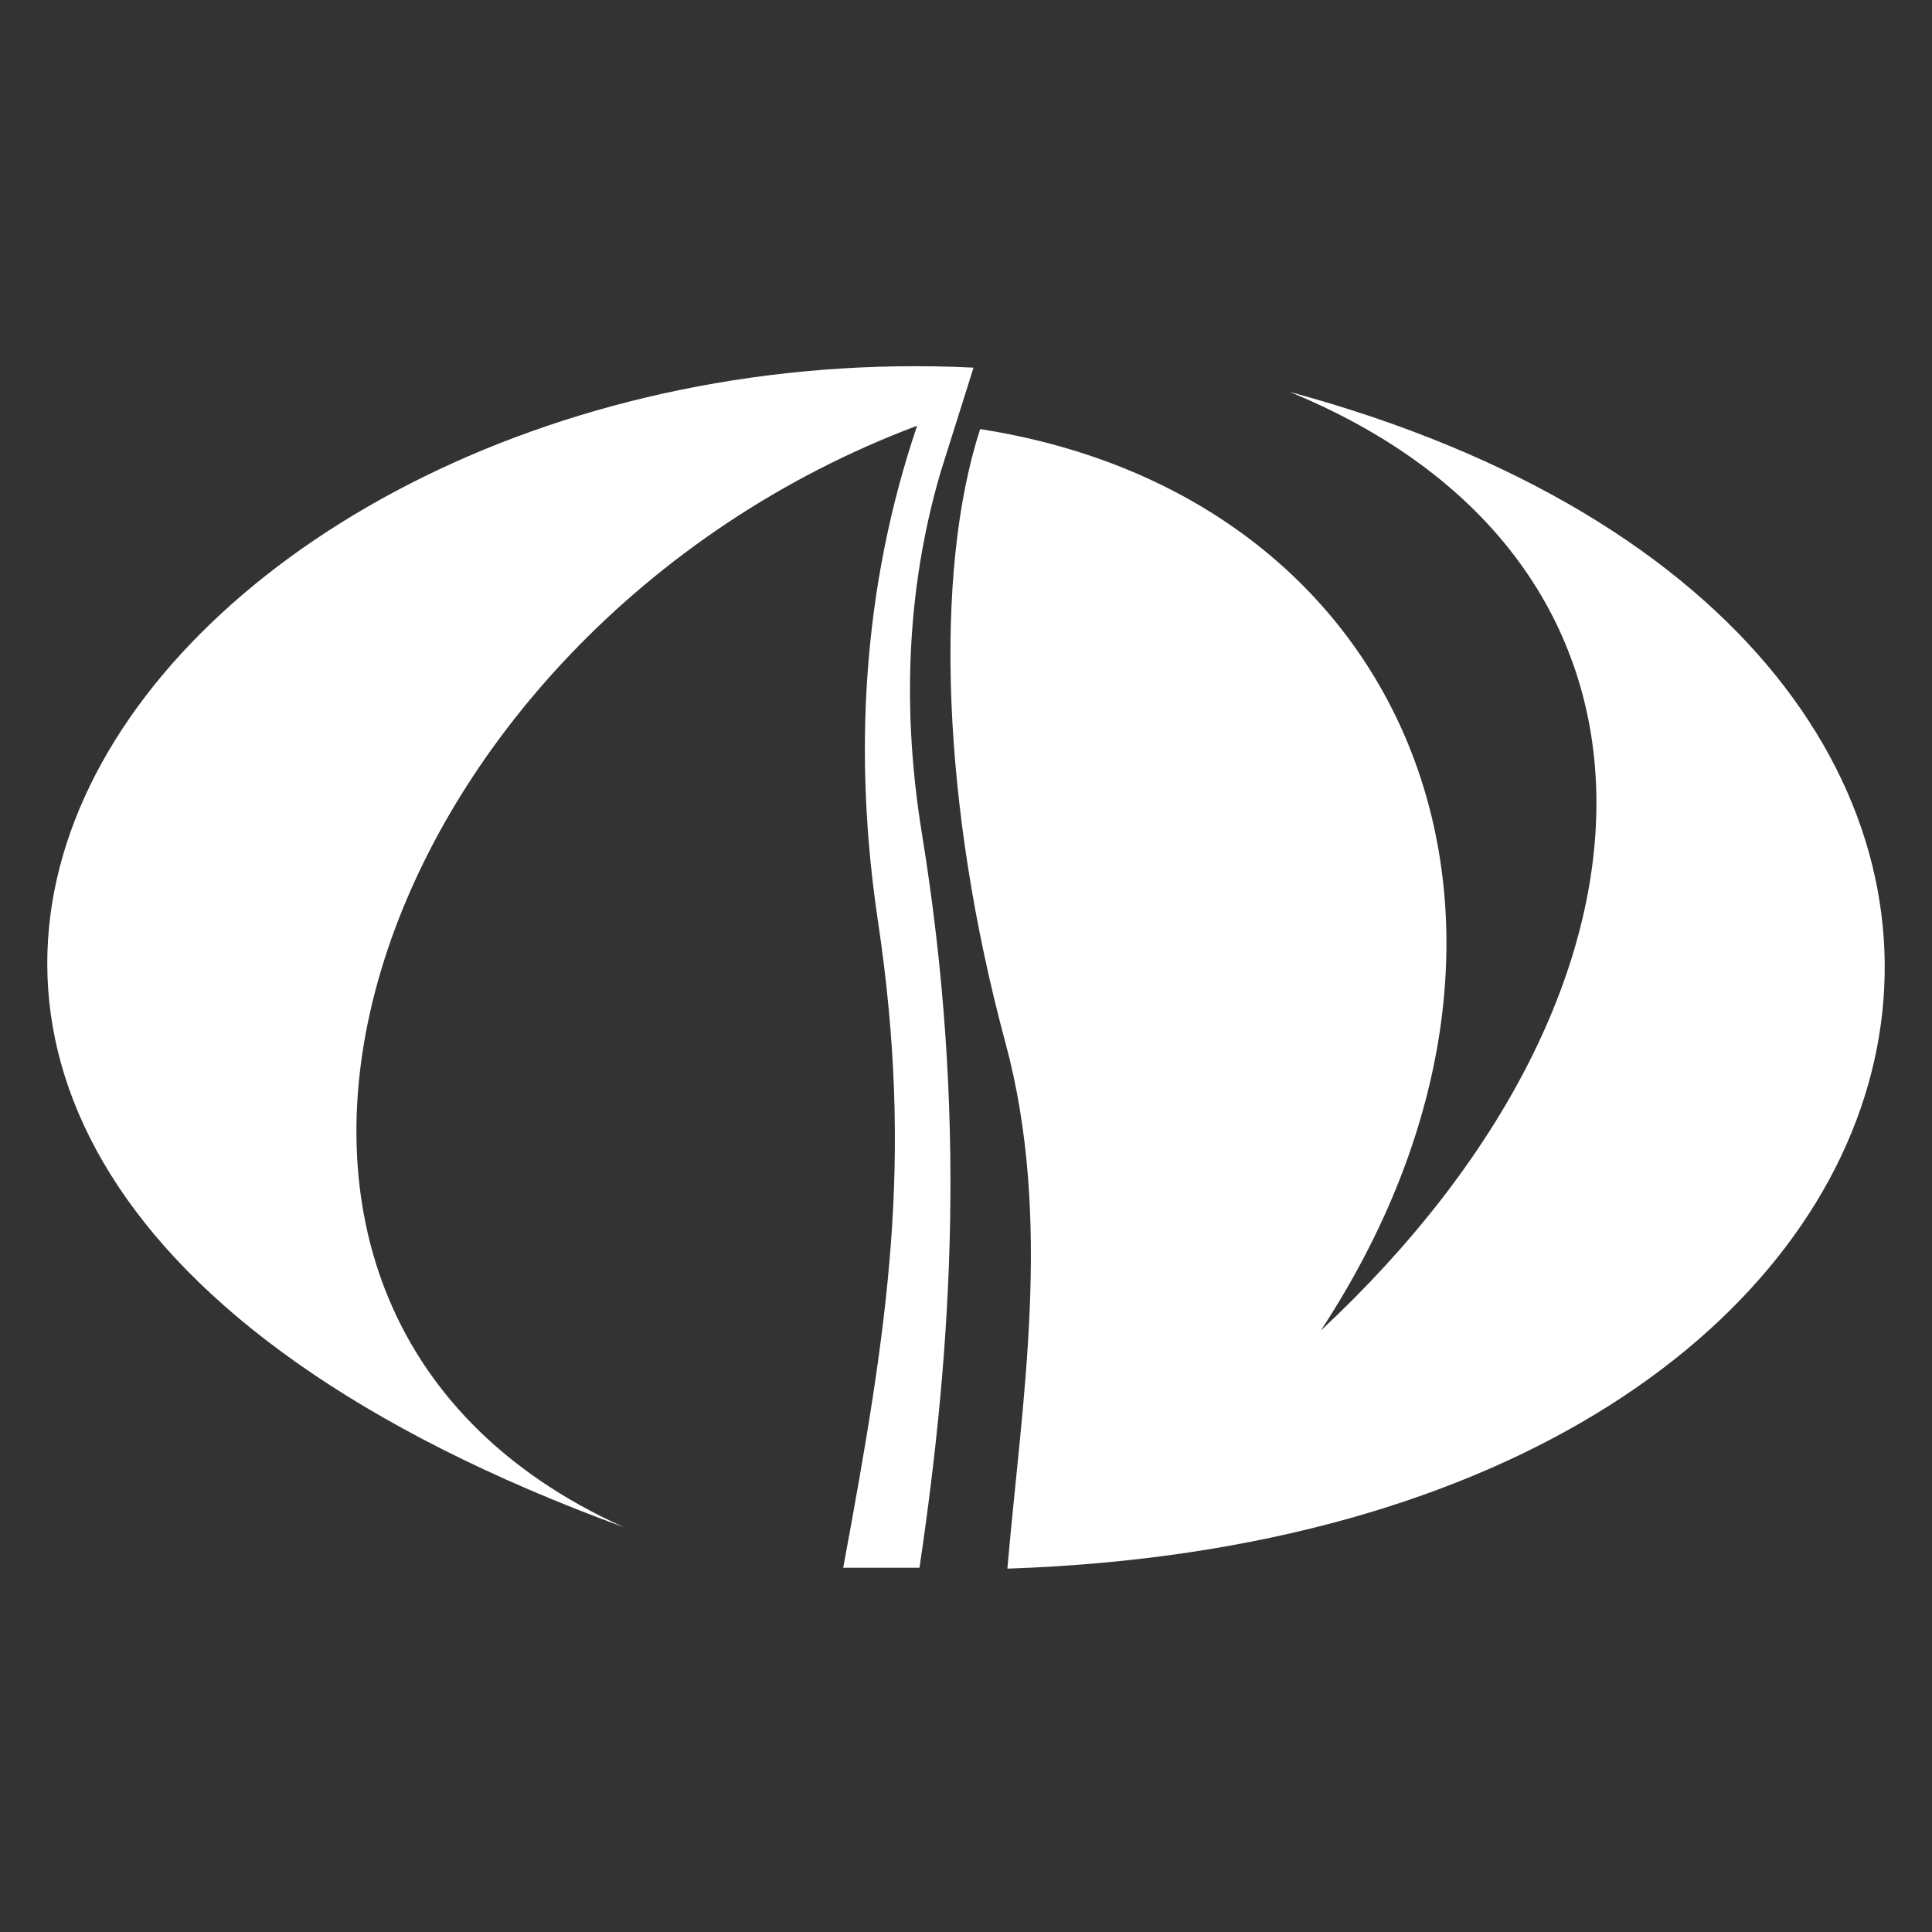 <svg xmlns="http://www.w3.org/2000/svg" xmlns:xlink="http://www.w3.org/1999/xlink" width="256" height="256" viewBox="0 0 256 256">
  <rect x="0" y="0" width="256" height="256" fill="#333333" stroke="none"/>
  <defs>
    <clipPath id="clip-favicon-dark-mode">
      <rect width="256" height="256"/>
    </clipPath>
  </defs>
  <g id="favicon-dark-mode" clip-path="url(#clip-favicon-dark-mode)">
    <g id="Group_17739" data-name="Group 17739" transform="translate(-1452.169 -192.831)">
      <path id="Path_1" data-name="Path 1" d="M149.015,230.1c-65.052-29.3-33.743-118.672,38.858-145.951-7.342,21.661-8.438,43.937-5.193,65.622,4.773,31.946,1.326,53.619-4.6,85.7h10.106c4.393-29.646,6.324-60.423.318-97.3-2.965-18.187-1.538-34.275,2.524-48.018l4.319-13.7C87.331,71.139,6.689,178.066,149.015,230.1" transform="translate(1385.82 165.093)" fill="#fff"/>
      <path id="Path_2" data-name="Path 2" d="M157.756,83.5c57.224,8.908,80.29,65.874,45.141,119.45,49.01-45.679,49.73-102.271-4.129-124.379,121.648,32.909,97.408,151.374-37.4,155.927,1.9-22.164,6.072-46.21-.256-69.679-8.416-31.186-9.558-62.176-3.353-81.318" transform="translate(1424.285 166.187)" fill="#fff"/>
    </g>
  </g>
</svg>
